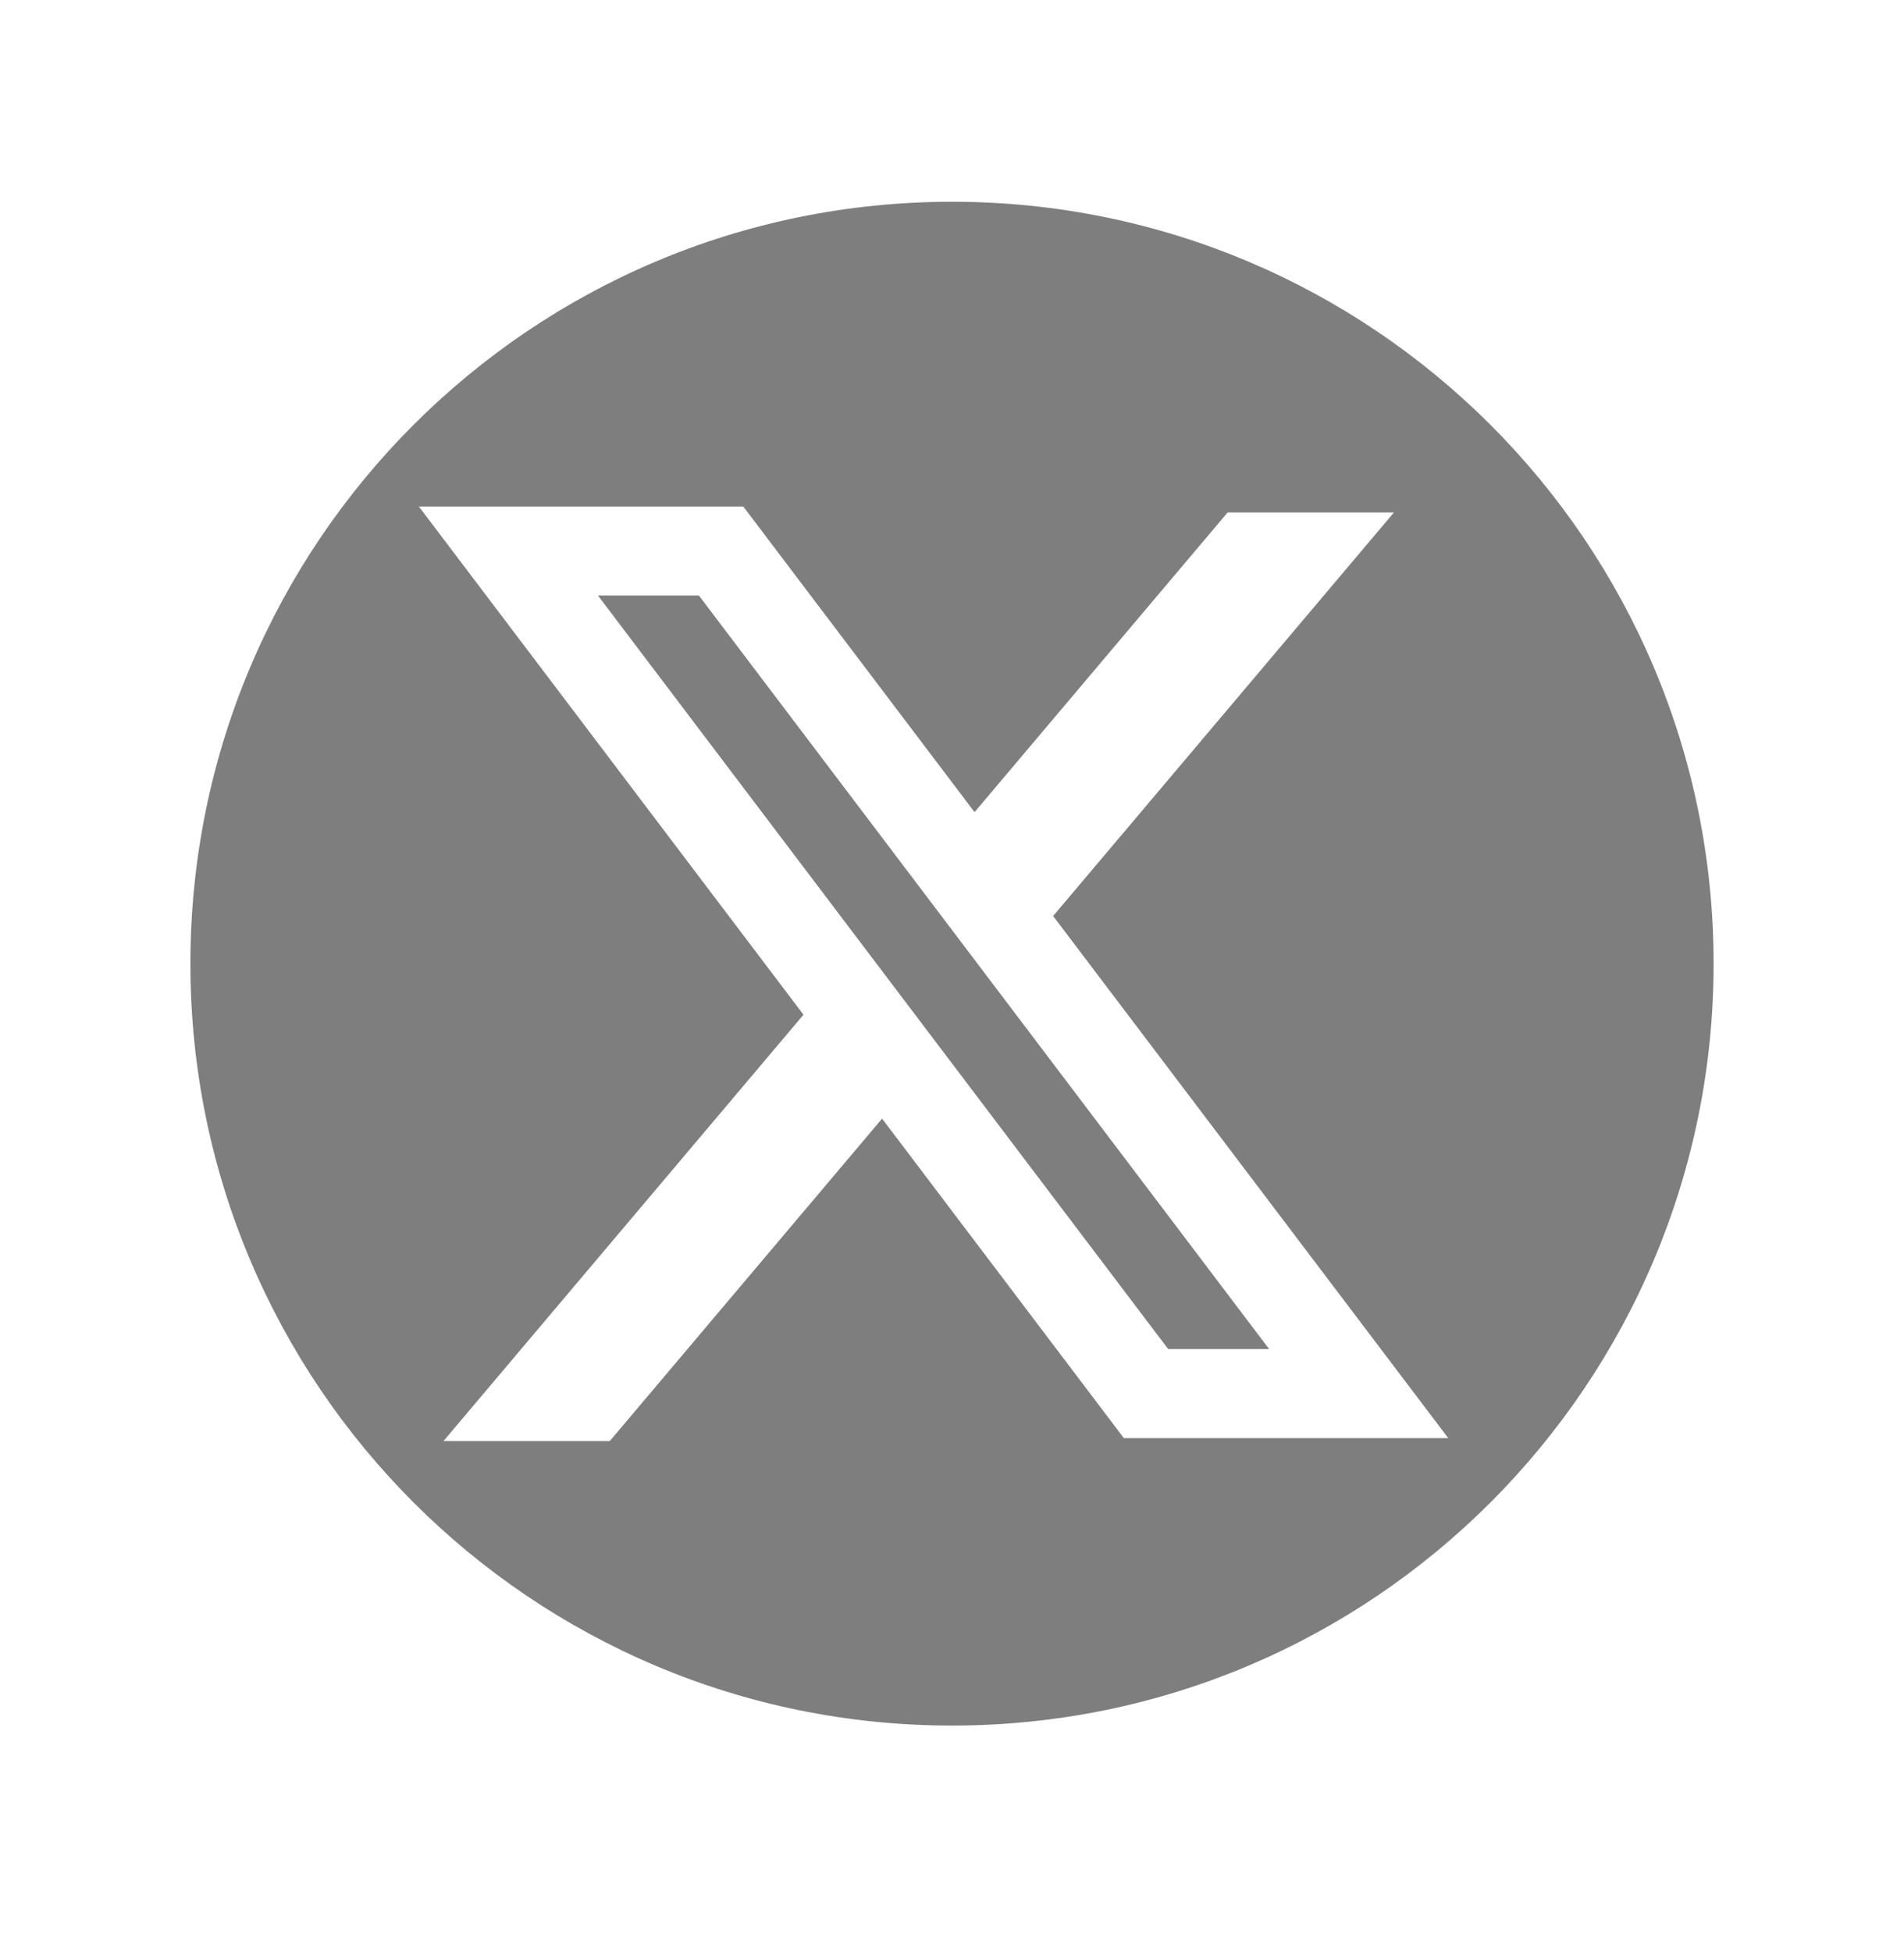<svg width="40" height="41" viewBox="0 0 40 41" fill="none" xmlns="http://www.w3.org/2000/svg">
<path fill-rule="evenodd" clip-rule="evenodd" d="M20 4.237C11.163 4.237 4 11.4 4 20.237C4 29.073 11.163 36.237 20 36.237C28.837 36.237 36 29.073 36 20.237C36 11.4 28.837 4.237 20 4.237ZM8.8 10.637H15.615L20.474 17.055L25.79 10.762H29.284L22.125 19.236L22.11 19.217L30.425 30.2H23.61L18.531 23.491L12.811 30.262H9.317L16.88 21.309L8.8 10.637ZM14.683 12.506H12.562L24.542 28.331H26.663L14.683 12.506Z" fill="#7F7E7E"/>
</svg>
